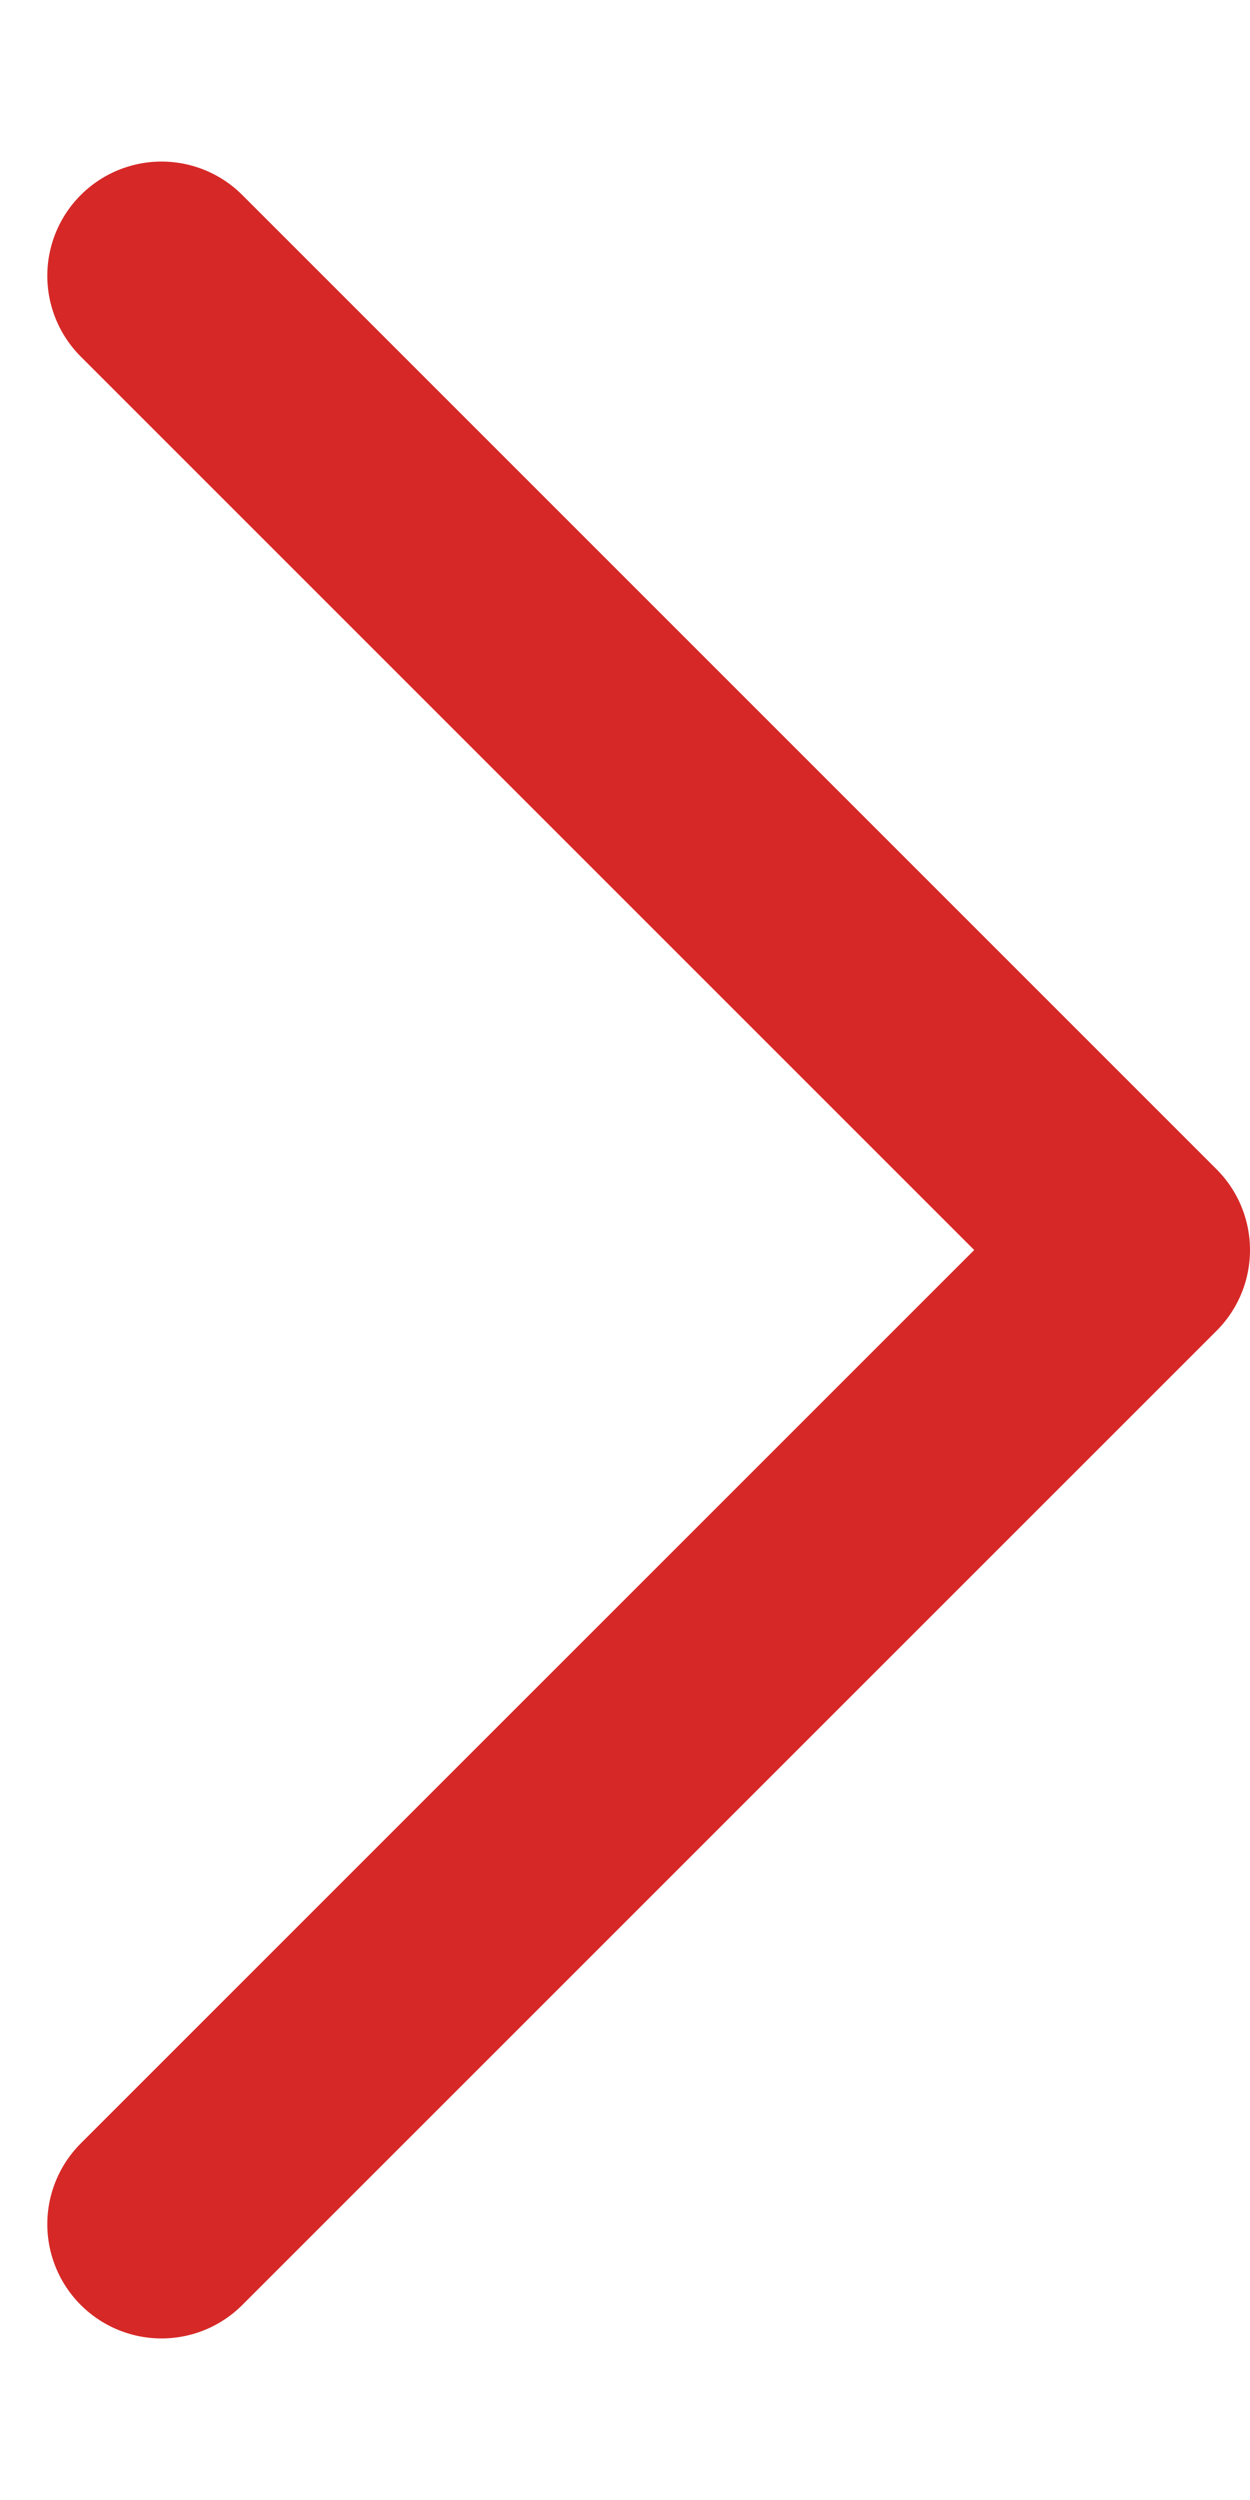<svg xmlns="http://www.w3.org/2000/svg" width="17" height="34" viewBox="0 0 21.884 39.769">
  <g id="Icon_feather-arrow-right" data-name="Icon feather-arrow-right" transform="translate(-15.172 -4.671)">
    <path id="Path_75149" data-name="Path 75149" d="M18,7.5,35.056,24.556,18,41.611" fill="none" stroke="#D62927" stroke-linecap="round" stroke-linejoin="round" stroke-width="4"/>
  </g>
</svg>
